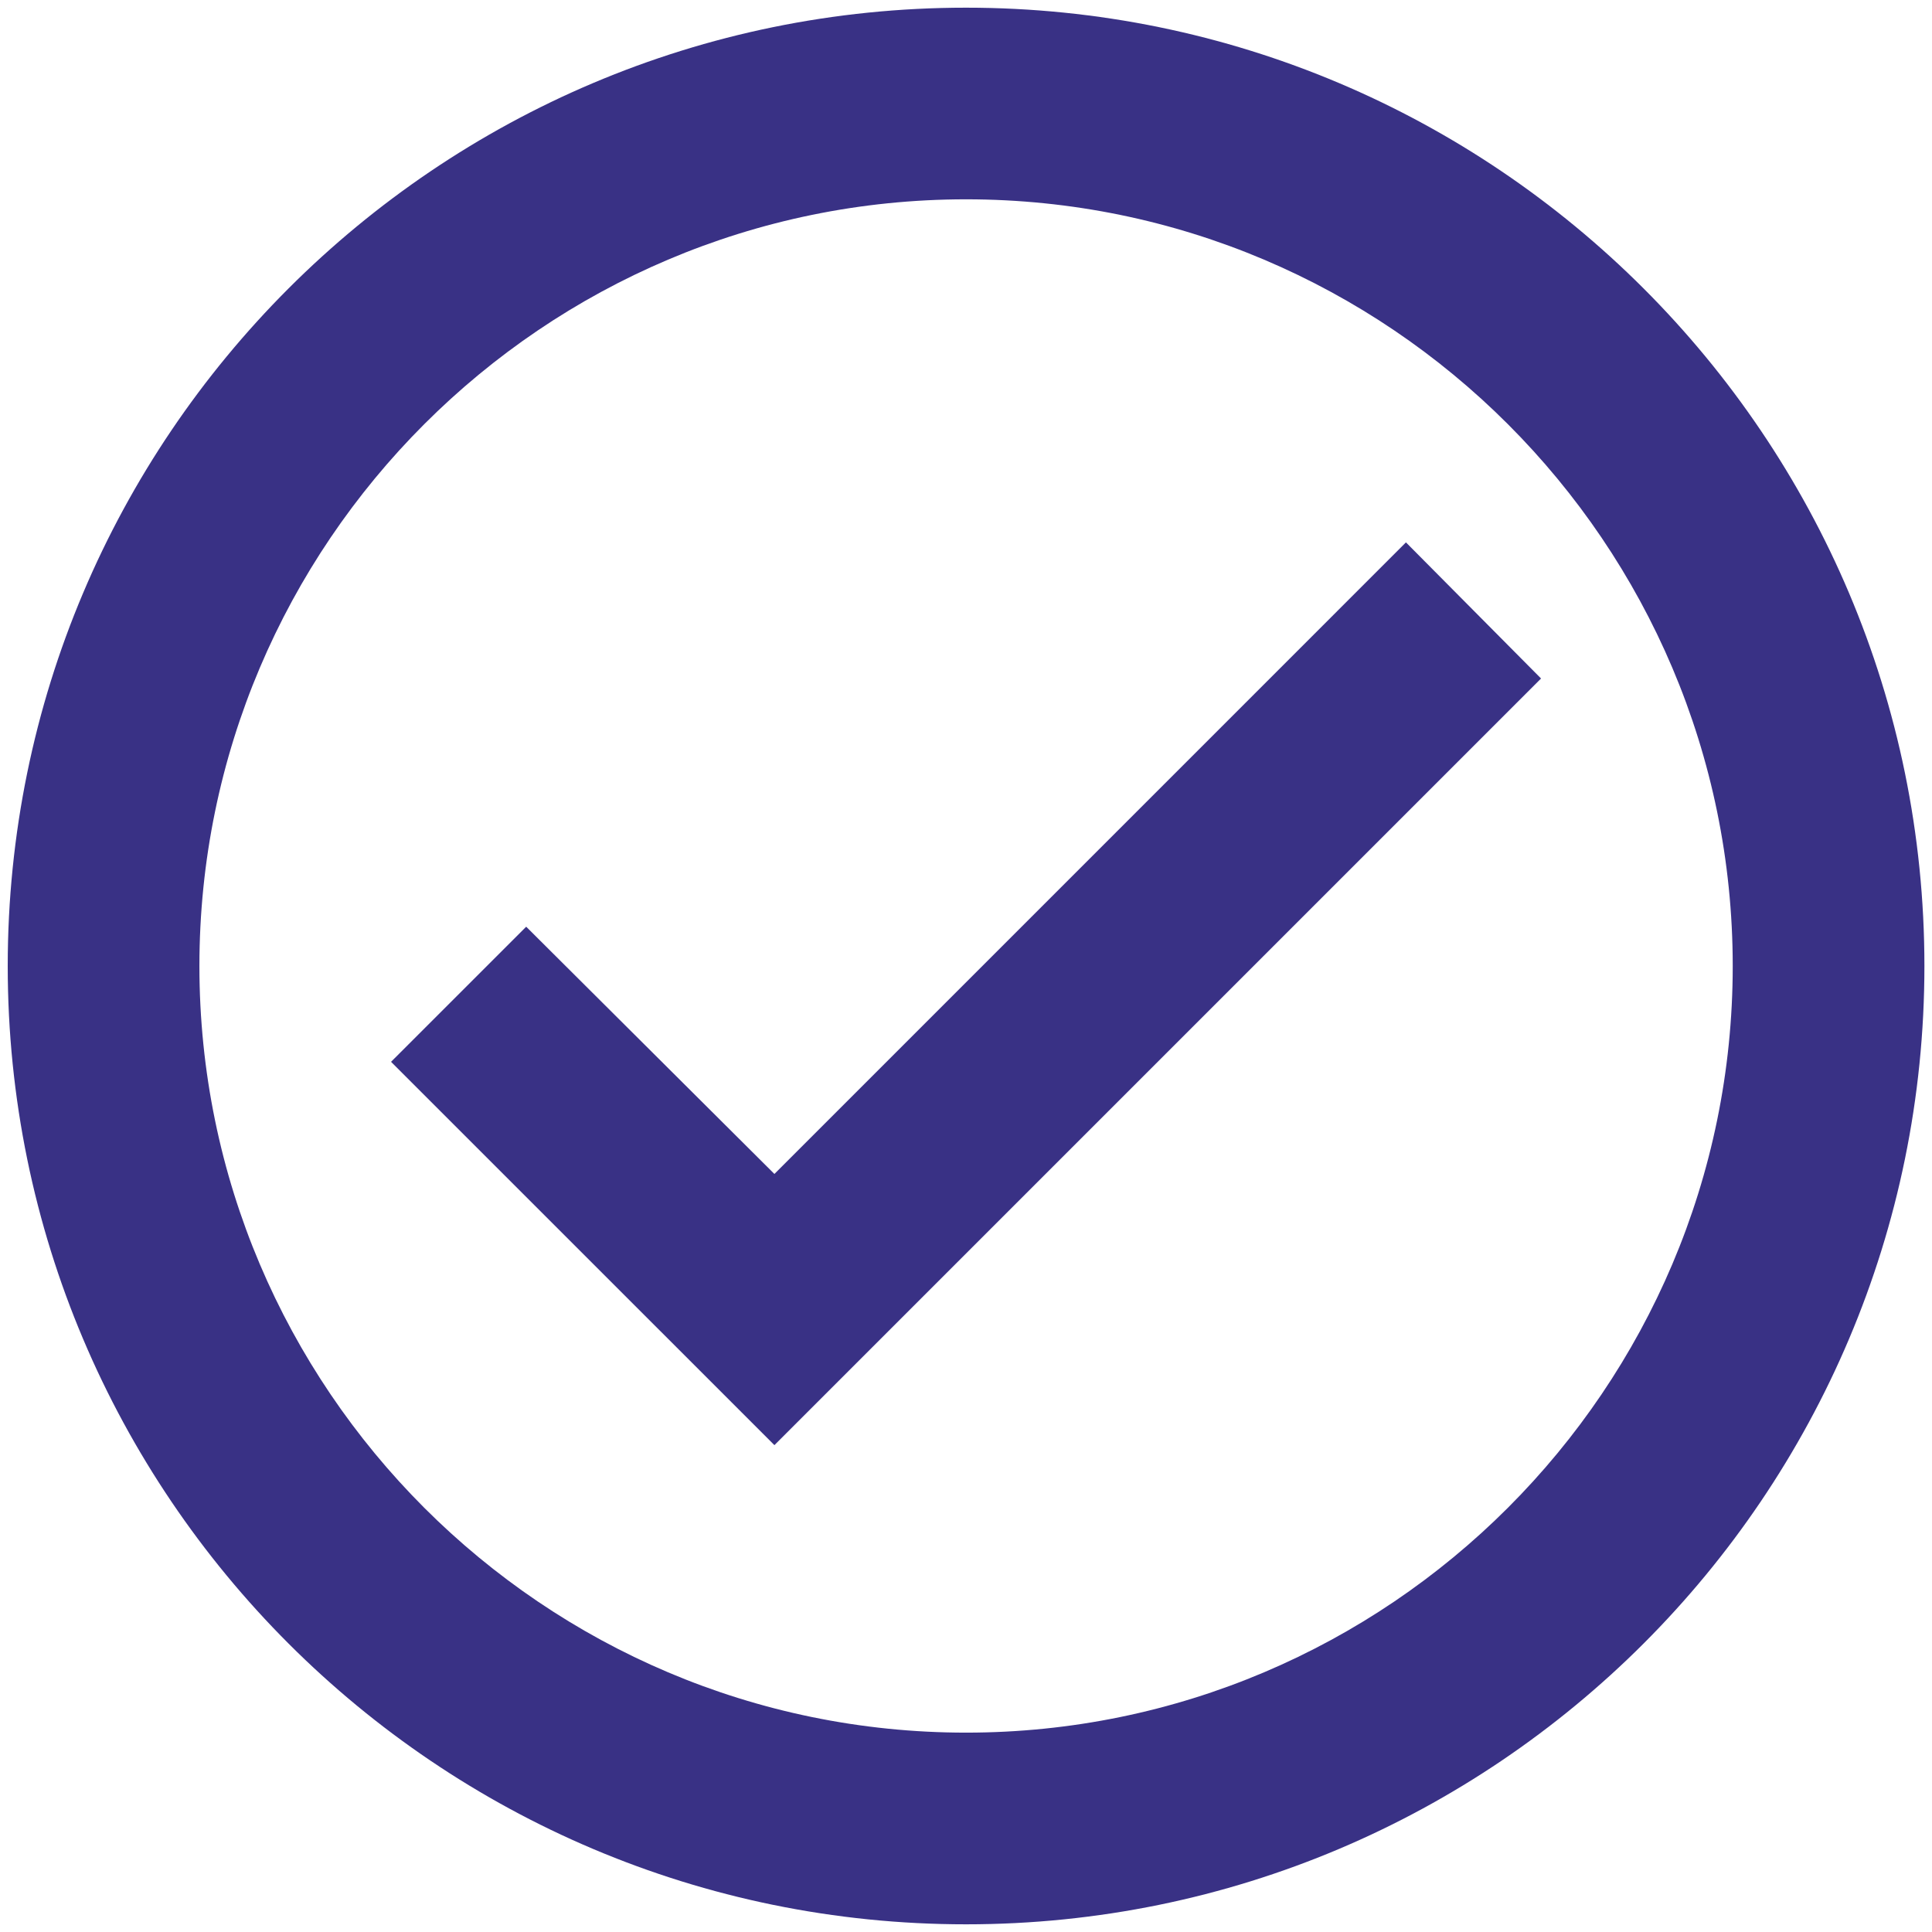 <svg width="42" height="42" viewBox="0 0 42 42" fill="none" xmlns="http://www.w3.org/2000/svg">
<path d="M21.001 0.167C9.501 0.167 0.168 9.5 0.168 21C0.168 32.5 9.501 41.833 21.001 41.833C32.501 41.833 41.835 32.5 41.835 21C41.835 9.5 32.501 0.167 21.001 0.167ZM21.001 37.666C11.814 37.666 4.335 30.187 4.335 21C4.335 11.812 11.814 4.333 21.001 4.333C30.189 4.333 37.668 11.812 37.668 21C37.668 30.187 30.189 37.666 21.001 37.666ZM30.564 11.791L16.835 25.521L11.439 20.146L8.501 23.083L16.835 31.416L33.501 14.75L30.564 11.791Z" fill="#393185"/>
</svg>
